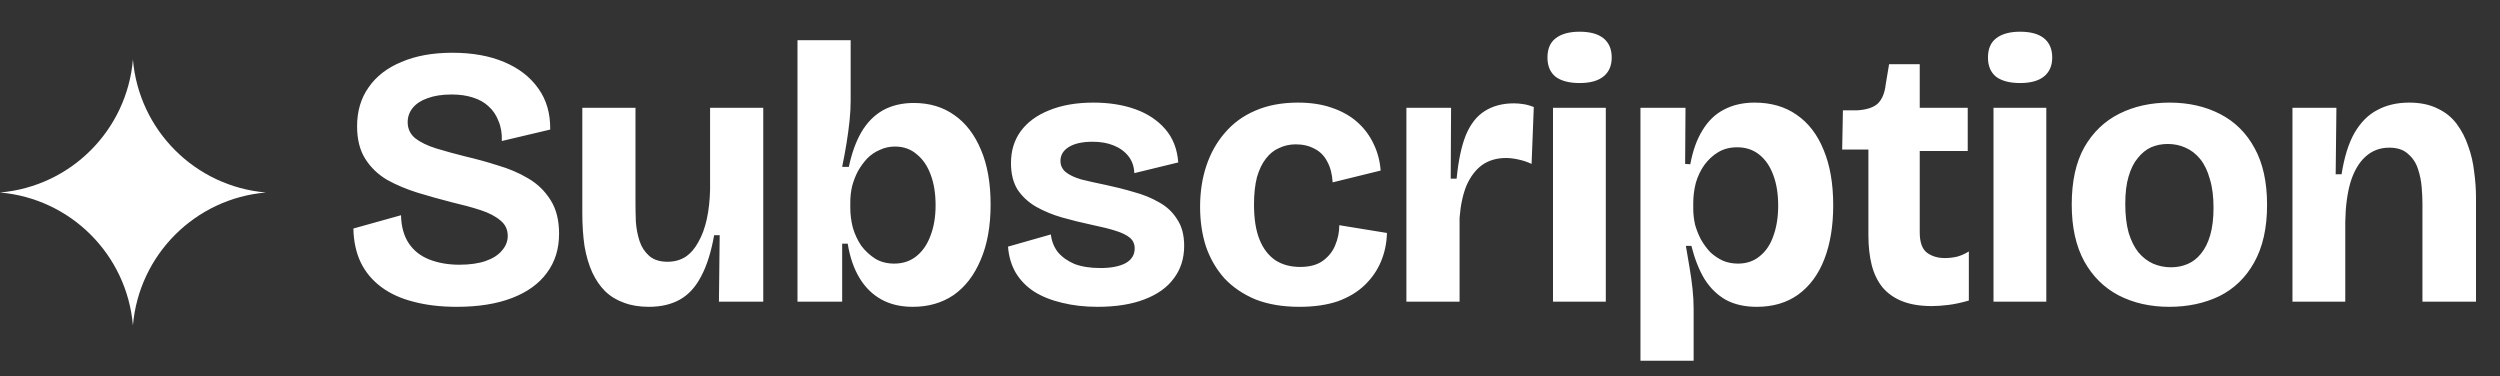 <svg width="186" height="28" viewBox="0 0 186 28" fill="none" xmlns="http://www.w3.org/2000/svg">
<rect x="0" y="0" width="186" height="28" fill="#333333" stroke="none"/>
<g clip-path="url(#clip0_302_9306)">
<path d="M33.984 22.827C32.776 22.827 31.695 22.699 30.743 22.442C29.808 22.204 29.012 21.838 28.352 21.343C27.693 20.849 27.189 20.244 26.841 19.53C26.493 18.797 26.31 17.955 26.292 17.002L29.836 16.013C29.854 16.856 30.047 17.552 30.413 18.101C30.779 18.651 31.292 19.054 31.951 19.31C32.611 19.567 33.353 19.695 34.177 19.695C34.946 19.695 35.596 19.603 36.127 19.42C36.658 19.237 37.062 18.98 37.336 18.651C37.629 18.321 37.776 17.955 37.776 17.552C37.776 17.076 37.593 16.691 37.226 16.398C36.86 16.087 36.365 15.83 35.743 15.629C35.12 15.427 34.415 15.235 33.627 15.052C32.767 14.832 31.915 14.594 31.072 14.338C30.248 14.081 29.488 13.761 28.792 13.376C28.114 12.973 27.574 12.451 27.171 11.81C26.768 11.169 26.567 10.363 26.567 9.392C26.567 8.275 26.851 7.313 27.418 6.508C27.986 5.683 28.801 5.051 29.863 4.612C30.926 4.154 32.19 3.925 33.655 3.925C35.138 3.925 36.42 4.154 37.501 4.612C38.6 5.07 39.452 5.729 40.056 6.59C40.66 7.433 40.953 8.449 40.935 9.64L37.336 10.491C37.355 9.923 37.272 9.429 37.089 9.008C36.924 8.568 36.677 8.202 36.347 7.909C36.036 7.616 35.642 7.396 35.166 7.249C34.708 7.103 34.186 7.03 33.6 7.03C32.904 7.03 32.309 7.121 31.814 7.304C31.338 7.469 30.971 7.707 30.715 8.019C30.459 8.33 30.331 8.687 30.331 9.09C30.331 9.585 30.523 9.988 30.907 10.299C31.292 10.592 31.805 10.839 32.446 11.041C33.105 11.242 33.838 11.444 34.644 11.645C35.431 11.828 36.228 12.048 37.034 12.305C37.858 12.543 38.609 12.863 39.287 13.266C39.983 13.669 40.541 14.209 40.963 14.887C41.384 15.546 41.595 16.38 41.595 17.387C41.595 18.523 41.292 19.493 40.688 20.299C40.102 21.105 39.241 21.728 38.105 22.167C36.97 22.607 35.596 22.827 33.984 22.827ZM48.269 22.827C47.573 22.827 46.96 22.726 46.429 22.525C45.898 22.341 45.43 22.058 45.028 21.673C44.643 21.288 44.322 20.821 44.066 20.272C43.809 19.704 43.617 19.054 43.489 18.321C43.379 17.57 43.324 16.746 43.324 15.848V8.019H47.28V15.134C47.28 15.537 47.289 15.995 47.308 16.508C47.344 17.002 47.436 17.479 47.583 17.936C47.729 18.376 47.967 18.742 48.297 19.035C48.627 19.328 49.084 19.475 49.67 19.475C50.165 19.475 50.605 19.356 50.989 19.118C51.374 18.861 51.694 18.495 51.951 18.019C52.225 17.543 52.436 16.975 52.583 16.316C52.729 15.656 52.812 14.914 52.83 14.09V8.019H56.786V16.261V22.442H53.489L53.544 17.497H53.132C52.912 18.742 52.592 19.759 52.171 20.547C51.768 21.334 51.246 21.911 50.605 22.277C49.964 22.644 49.185 22.827 48.269 22.827ZM67.905 22.827C67.007 22.827 66.229 22.644 65.569 22.277C64.91 21.911 64.37 21.38 63.949 20.684C63.527 19.988 63.234 19.136 63.069 18.129H62.657V22.442H59.333V15.931V2.991H63.289V7.497C63.289 7.955 63.262 8.449 63.207 8.98C63.152 9.511 63.078 10.061 62.987 10.629C62.895 11.196 62.785 11.792 62.657 12.414H63.152C63.371 11.389 63.683 10.528 64.086 9.832C64.507 9.118 65.038 8.577 65.679 8.211C66.339 7.845 67.108 7.661 67.987 7.661C69.159 7.661 70.167 7.964 71.009 8.568C71.852 9.154 72.511 10.015 72.987 11.151C73.463 12.268 73.701 13.623 73.701 15.217C73.701 16.828 73.454 18.202 72.96 19.338C72.484 20.473 71.815 21.343 70.954 21.948C70.093 22.534 69.077 22.827 67.905 22.827ZM66.531 19.612C67.172 19.612 67.722 19.429 68.179 19.063C68.637 18.697 68.985 18.193 69.223 17.552C69.48 16.892 69.608 16.132 69.608 15.272C69.608 14.411 69.489 13.66 69.251 13.019C69.013 12.359 68.665 11.847 68.207 11.48C67.767 11.096 67.227 10.903 66.586 10.903C66.183 10.903 65.808 10.986 65.46 11.151C65.112 11.297 64.8 11.508 64.525 11.783C64.269 12.057 64.04 12.369 63.839 12.717C63.655 13.065 63.509 13.44 63.399 13.843C63.307 14.246 63.262 14.649 63.262 15.052V15.464C63.262 15.958 63.326 16.453 63.454 16.948C63.6 17.442 63.811 17.891 64.086 18.294C64.379 18.678 64.727 18.999 65.13 19.255C65.533 19.493 66 19.612 66.531 19.612ZM81.646 22.827C80.693 22.827 79.814 22.726 79.008 22.525C78.221 22.341 77.534 22.067 76.948 21.7C76.38 21.334 75.922 20.867 75.574 20.299C75.245 19.731 75.052 19.081 74.997 18.349L78.184 17.442C78.239 17.936 78.413 18.376 78.706 18.761C79.018 19.127 79.43 19.42 79.942 19.64C80.474 19.841 81.115 19.942 81.866 19.942C82.653 19.942 83.276 19.823 83.734 19.585C84.192 19.328 84.421 18.962 84.421 18.486C84.421 18.156 84.302 17.891 84.064 17.689C83.825 17.488 83.468 17.314 82.992 17.167C82.534 17.021 81.948 16.874 81.234 16.728C80.465 16.563 79.723 16.38 79.008 16.178C78.312 15.977 77.671 15.711 77.085 15.382C76.517 15.052 76.06 14.63 75.712 14.118C75.382 13.586 75.217 12.927 75.217 12.14C75.217 11.224 75.455 10.436 75.931 9.777C76.426 9.099 77.131 8.577 78.047 8.211C78.981 7.826 80.08 7.634 81.344 7.634C82.516 7.634 83.56 7.799 84.476 8.129C85.391 8.458 86.133 8.953 86.701 9.612C87.269 10.271 87.589 11.096 87.662 12.085L84.393 12.881C84.375 12.387 84.228 11.966 83.954 11.618C83.679 11.27 83.313 11.004 82.855 10.821C82.415 10.638 81.893 10.546 81.289 10.546C80.538 10.546 79.952 10.674 79.53 10.931C79.109 11.187 78.898 11.535 78.898 11.975C78.898 12.305 79.027 12.579 79.283 12.799C79.558 13.019 79.942 13.202 80.437 13.348C80.95 13.477 81.563 13.614 82.278 13.761C82.974 13.907 83.661 14.081 84.338 14.283C85.034 14.466 85.666 14.722 86.234 15.052C86.802 15.363 87.25 15.784 87.58 16.316C87.928 16.828 88.102 17.488 88.102 18.294C88.102 19.228 87.846 20.034 87.333 20.711C86.838 21.389 86.106 21.911 85.135 22.277C84.183 22.644 83.019 22.827 81.646 22.827ZM96.677 22.827C95.431 22.827 94.342 22.644 93.407 22.277C92.492 21.893 91.722 21.371 91.1 20.711C90.495 20.034 90.037 19.246 89.726 18.349C89.433 17.451 89.287 16.462 89.287 15.382C89.287 14.283 89.442 13.266 89.754 12.332C90.065 11.398 90.523 10.583 91.127 9.887C91.732 9.172 92.483 8.623 93.38 8.238C94.296 7.835 95.358 7.634 96.567 7.634C97.519 7.634 98.362 7.762 99.094 8.019C99.845 8.275 100.477 8.632 100.99 9.09C101.503 9.548 101.906 10.088 102.199 10.711C102.492 11.315 102.666 11.975 102.721 12.689L99.149 13.568C99.113 12.945 98.975 12.424 98.737 12.002C98.517 11.581 98.206 11.27 97.803 11.068C97.4 10.848 96.933 10.739 96.402 10.739C95.963 10.739 95.55 10.83 95.166 11.013C94.781 11.178 94.451 11.444 94.177 11.81C93.902 12.158 93.682 12.616 93.517 13.184C93.371 13.751 93.298 14.429 93.298 15.217C93.298 16.279 93.435 17.149 93.71 17.827C93.984 18.504 94.378 19.017 94.891 19.365C95.404 19.695 96.017 19.86 96.732 19.86C97.446 19.86 98.014 19.704 98.435 19.393C98.856 19.081 99.159 18.697 99.342 18.239C99.543 17.762 99.644 17.268 99.644 16.755L103.188 17.332C103.17 18.083 103.023 18.788 102.748 19.448C102.474 20.107 102.071 20.693 101.54 21.206C101.008 21.719 100.34 22.122 99.534 22.415C98.728 22.689 97.776 22.827 96.677 22.827ZM104.636 22.442V15.244V8.019H107.96L107.933 13.293H108.373C108.501 11.957 108.73 10.876 109.059 10.052C109.407 9.227 109.874 8.632 110.461 8.266C111.065 7.881 111.788 7.689 112.631 7.689C112.851 7.689 113.08 7.707 113.318 7.744C113.574 7.78 113.84 7.854 114.114 7.964L113.95 12.195C113.638 12.048 113.309 11.938 112.961 11.865C112.631 11.792 112.329 11.755 112.054 11.755C111.358 11.755 110.763 11.929 110.268 12.277C109.792 12.625 109.407 13.129 109.114 13.788C108.84 14.447 108.666 15.253 108.592 16.206V22.442H104.636ZM115.543 22.442V8.019H119.472V22.442H115.543ZM117.521 6.178C116.752 6.178 116.156 6.022 115.735 5.711C115.332 5.381 115.131 4.905 115.131 4.282C115.131 3.641 115.332 3.165 115.735 2.854C116.156 2.524 116.752 2.359 117.521 2.359C118.309 2.359 118.904 2.524 119.307 2.854C119.71 3.183 119.911 3.659 119.911 4.282C119.911 4.887 119.71 5.354 119.307 5.683C118.904 6.013 118.309 6.178 117.521 6.178ZM122.05 26.838V14.695V8.019H125.401L125.374 12.195L125.758 12.222C125.942 11.215 126.244 10.372 126.665 9.694C127.086 8.998 127.617 8.486 128.259 8.156C128.918 7.808 129.678 7.634 130.539 7.634C131.766 7.634 132.81 7.936 133.671 8.541C134.55 9.145 135.218 10.015 135.676 11.151C136.153 12.286 136.391 13.66 136.391 15.272C136.391 16.81 136.171 18.147 135.731 19.283C135.292 20.418 134.642 21.297 133.781 21.92C132.938 22.525 131.913 22.827 130.704 22.827C129.806 22.827 129.037 22.653 128.396 22.305C127.755 21.939 127.224 21.416 126.802 20.739C126.4 20.061 126.079 19.246 125.841 18.294H125.429C125.52 18.825 125.612 19.365 125.704 19.915C125.795 20.446 125.868 20.968 125.923 21.481C125.978 21.993 126.006 22.488 126.006 22.964V26.838H122.05ZM129.303 19.612C129.944 19.612 130.484 19.429 130.923 19.063C131.381 18.697 131.72 18.193 131.94 17.552C132.178 16.892 132.297 16.142 132.297 15.299C132.297 14.438 132.178 13.687 131.94 13.046C131.702 12.387 131.354 11.874 130.896 11.508C130.438 11.141 129.889 10.958 129.248 10.958C128.716 10.958 128.249 11.077 127.846 11.315C127.444 11.553 127.096 11.874 126.802 12.277C126.528 12.662 126.317 13.101 126.171 13.596C126.042 14.09 125.978 14.594 125.978 15.107V15.519C125.978 15.922 126.024 16.325 126.116 16.728C126.226 17.112 126.372 17.479 126.555 17.827C126.757 18.175 126.986 18.486 127.242 18.761C127.517 19.017 127.828 19.228 128.176 19.393C128.524 19.539 128.9 19.612 129.303 19.612ZM143.734 22.772C142.874 22.772 142.141 22.653 141.537 22.415C140.932 22.177 140.438 21.829 140.053 21.371C139.687 20.913 139.421 20.363 139.256 19.722C139.091 19.063 139.009 18.321 139.009 17.497V11.123H137.058L137.113 8.211H138.13C138.844 8.174 139.366 8.009 139.696 7.716C140.026 7.405 140.227 6.92 140.3 6.26L140.548 4.777H142.828V8.019H146.399V11.233H142.828V17.277C142.828 18.01 143.002 18.513 143.35 18.788C143.716 19.063 144.165 19.2 144.696 19.2C145.007 19.2 145.319 19.164 145.63 19.09C145.941 18.999 146.225 18.871 146.482 18.706V22.36C145.914 22.525 145.401 22.634 144.943 22.689C144.485 22.744 144.082 22.772 143.734 22.772ZM148.317 22.442V8.019H152.245V22.442H148.317ZM150.295 6.178C149.526 6.178 148.93 6.022 148.509 5.711C148.106 5.381 147.905 4.905 147.905 4.282C147.905 3.641 148.106 3.165 148.509 2.854C148.93 2.524 149.526 2.359 150.295 2.359C151.082 2.359 151.678 2.524 152.081 2.854C152.483 3.183 152.685 3.659 152.685 4.282C152.685 4.887 152.483 5.354 152.081 5.683C151.678 6.013 151.082 6.178 150.295 6.178ZM161.39 22.827C159.979 22.827 158.725 22.543 157.626 21.975C156.545 21.407 155.693 20.565 155.071 19.448C154.448 18.312 154.137 16.902 154.137 15.217C154.137 13.495 154.448 12.075 155.071 10.958C155.712 9.841 156.582 9.008 157.681 8.458C158.78 7.909 160.025 7.634 161.417 7.634C162.827 7.634 164.082 7.918 165.181 8.486C166.28 9.053 167.131 9.896 167.736 11.013C168.359 12.13 168.67 13.541 168.67 15.244C168.67 16.966 168.349 18.394 167.708 19.53C167.086 20.647 166.225 21.481 165.126 22.03C164.027 22.561 162.782 22.827 161.39 22.827ZM161.527 19.887C161.966 19.887 162.379 19.805 162.763 19.64C163.148 19.475 163.478 19.219 163.752 18.871C164.045 18.523 164.274 18.065 164.439 17.497C164.604 16.929 164.686 16.252 164.686 15.464C164.686 14.621 164.595 13.907 164.412 13.321C164.247 12.717 164.009 12.222 163.697 11.837C163.386 11.453 163.02 11.169 162.598 10.986C162.195 10.803 161.756 10.711 161.28 10.711C160.84 10.711 160.428 10.793 160.043 10.958C159.677 11.123 159.347 11.389 159.054 11.755C158.761 12.103 158.532 12.561 158.367 13.129C158.203 13.678 158.12 14.356 158.12 15.162C158.12 15.986 158.203 16.7 158.367 17.305C158.551 17.909 158.798 18.404 159.109 18.788C159.421 19.154 159.778 19.429 160.181 19.612C160.602 19.796 161.051 19.887 161.527 19.887ZM170.559 22.442V14.008V8.019H173.829L173.774 12.964H174.213C174.415 11.682 174.735 10.656 175.175 9.887C175.633 9.099 176.201 8.531 176.878 8.183C177.556 7.817 178.344 7.634 179.241 7.634C180.065 7.634 180.77 7.78 181.356 8.074C181.943 8.348 182.419 8.733 182.785 9.227C183.151 9.722 183.435 10.271 183.637 10.876C183.857 11.48 184.003 12.112 184.076 12.771C184.168 13.431 184.214 14.081 184.214 14.722V22.442H180.23V15.162C180.23 14.814 180.212 14.411 180.175 13.953C180.138 13.477 180.047 13.019 179.9 12.579C179.754 12.121 179.507 11.746 179.159 11.453C178.829 11.141 178.362 10.986 177.757 10.986C177.061 10.986 176.466 11.215 175.972 11.673C175.495 12.112 175.129 12.744 174.873 13.568C174.635 14.392 174.506 15.372 174.488 16.508V22.442H170.559Z" fill="white"/>
<path d="M9.89 4.432V4.432C10.342 9.696 14.517 13.871 19.781 14.322V14.322V14.322C14.517 14.774 10.342 18.948 9.89 24.212V24.212V24.212C9.439 18.948 5.264 14.774 0 14.322V14.322V14.322C5.264 13.871 9.439 9.696 9.89 4.432V4.432Z" fill="white"/>
</g>
<defs>
<clipPath id="clip0_302_9306">
<rect width="186" height="28" fill="white"/>
</clipPath>
</defs>
</svg>
